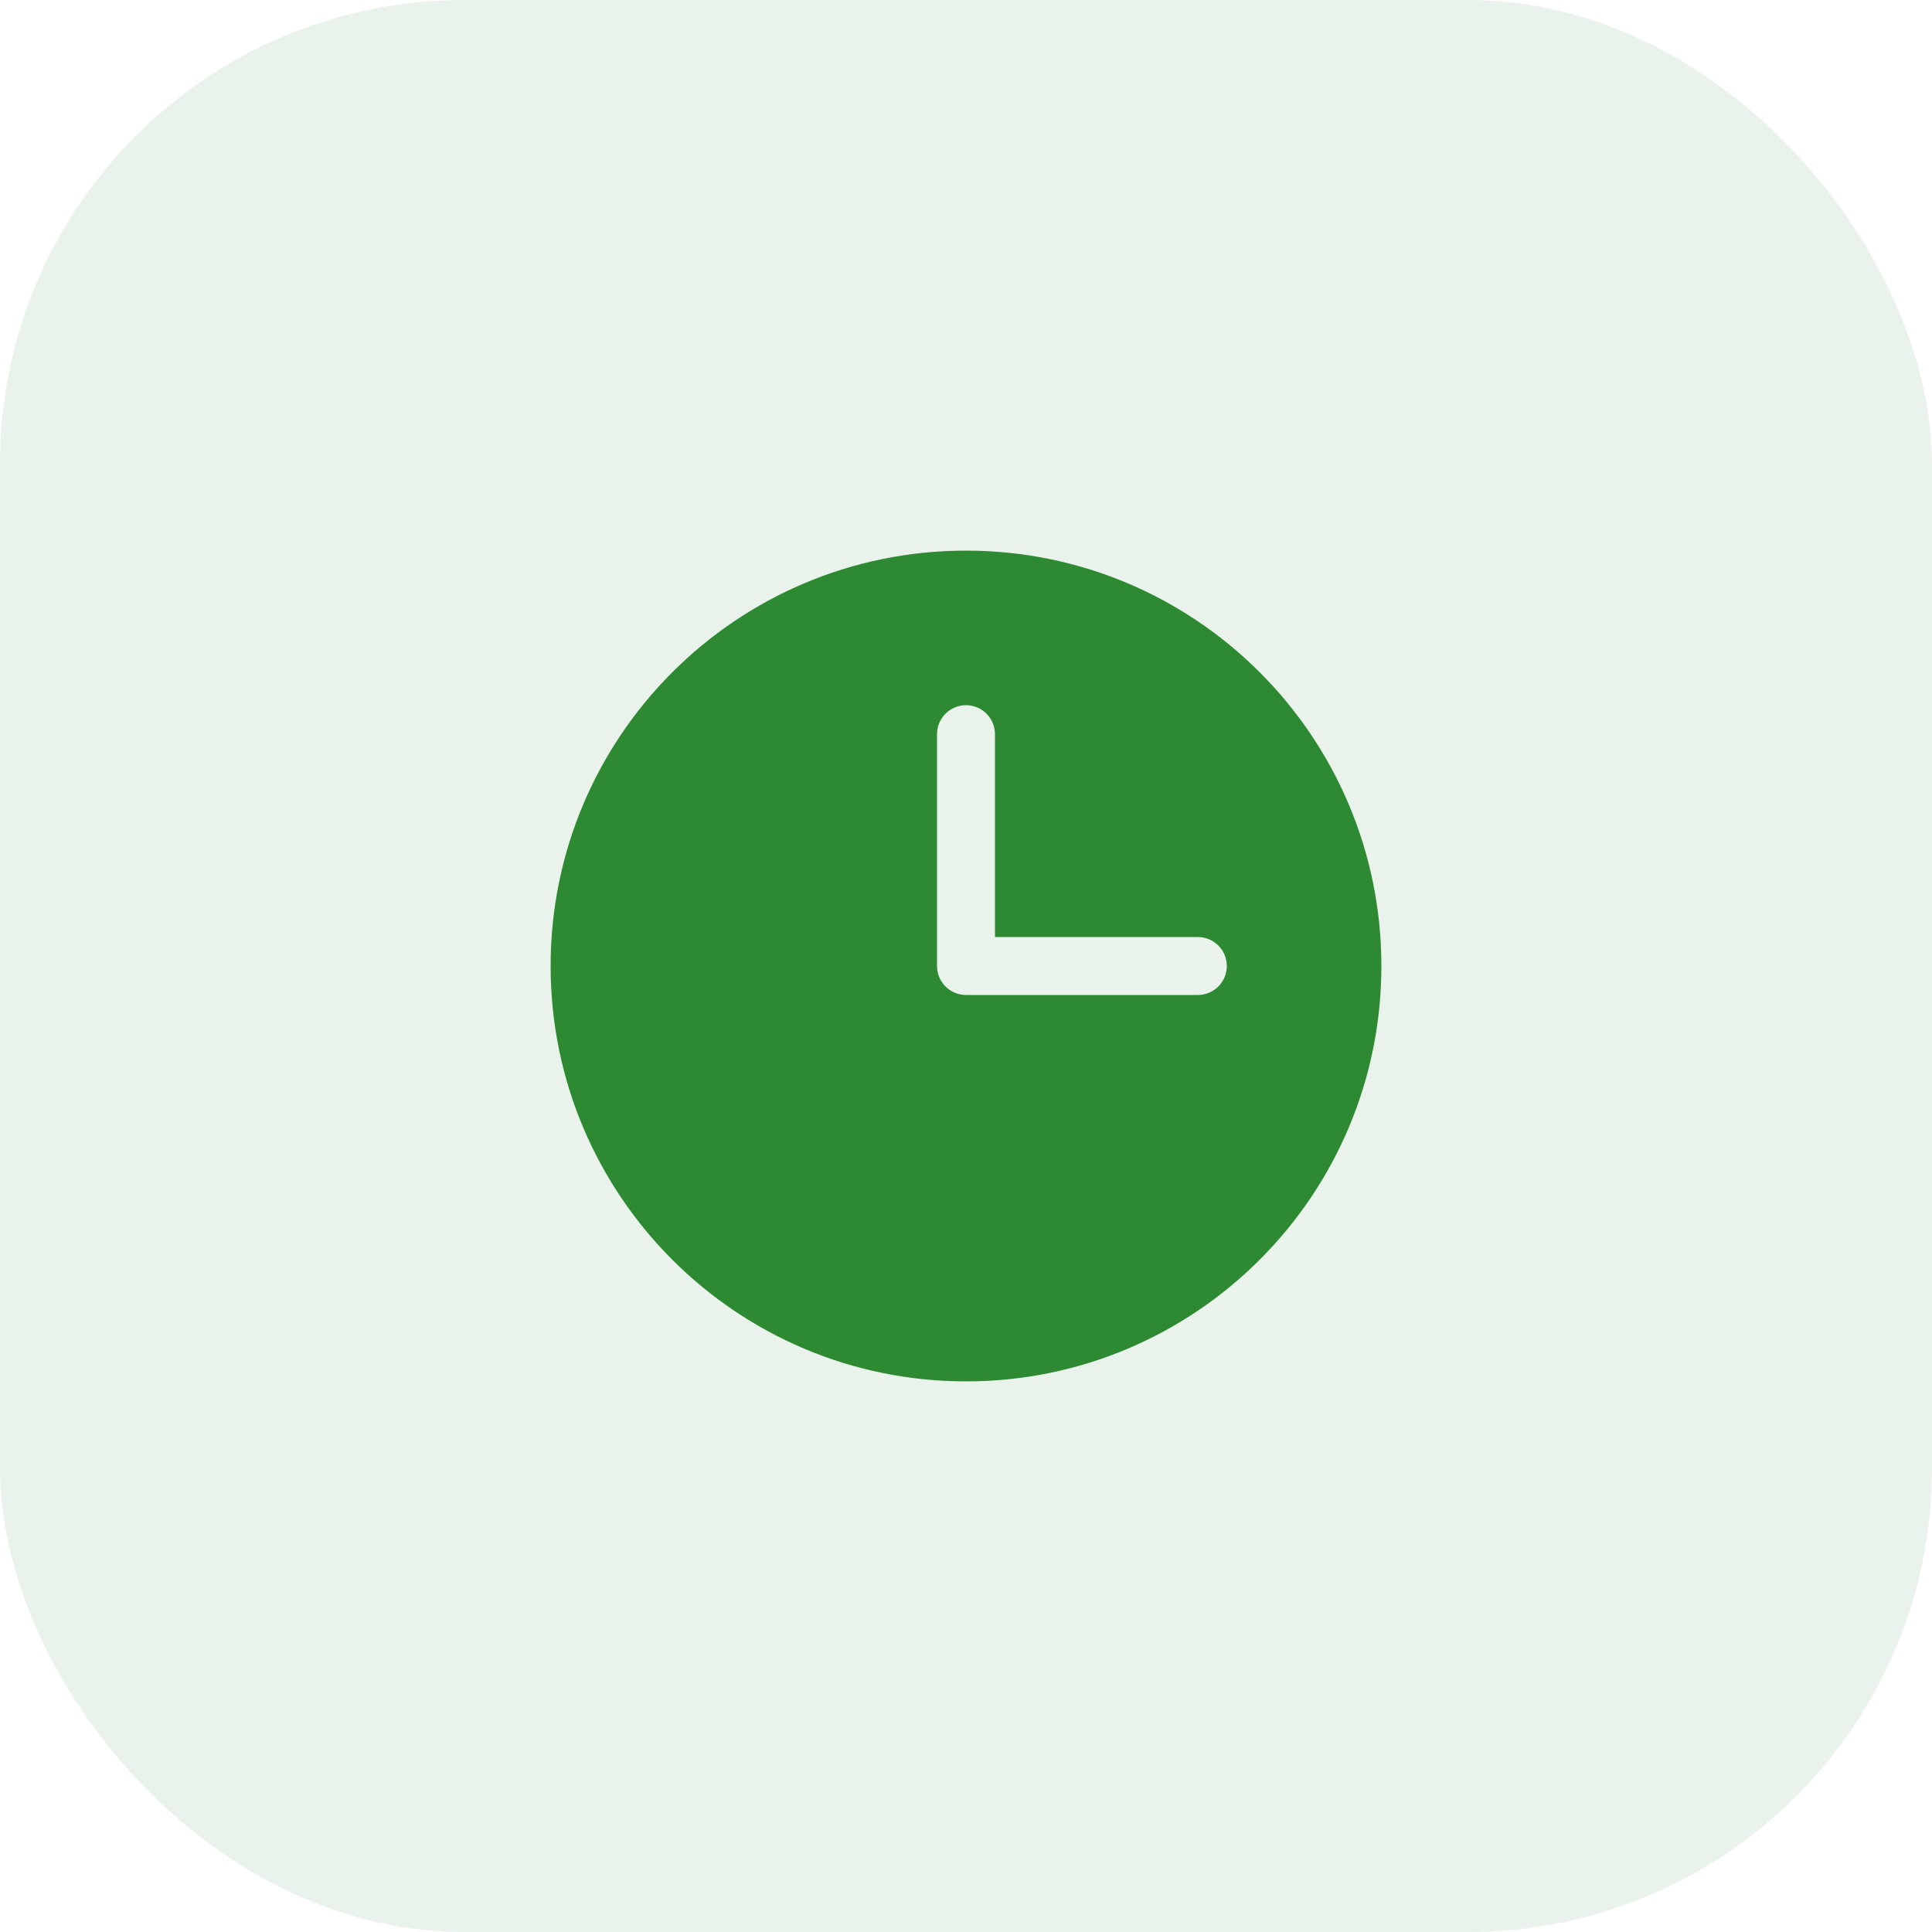 <svg width="50" height="50" viewBox="0 0 50 50" fill="none" xmlns="http://www.w3.org/2000/svg">
<rect width="50" height="50" rx="12" fill="#2D8A33" fill-opacity="0.1"/>
<path fill-rule="evenodd" clip-rule="evenodd" d="M25 14.25C19.063 14.25 14.25 19.063 14.25 25C14.25 30.937 19.063 35.75 25 35.75C30.937 35.75 35.75 30.937 35.75 25C35.75 19.063 30.937 14.25 25 14.25ZM25.75 19C25.75 18.801 25.671 18.61 25.53 18.47C25.39 18.329 25.199 18.25 25 18.25C24.801 18.25 24.61 18.329 24.47 18.47C24.329 18.61 24.25 18.801 24.25 19V25C24.25 25.414 24.586 25.75 25 25.75H31C31.199 25.75 31.39 25.671 31.53 25.53C31.671 25.39 31.75 25.199 31.75 25C31.75 24.801 31.671 24.61 31.53 24.47C31.39 24.329 31.199 24.25 31 24.25H25.75V19Z" fill="#2D8A33"/>
</svg>
